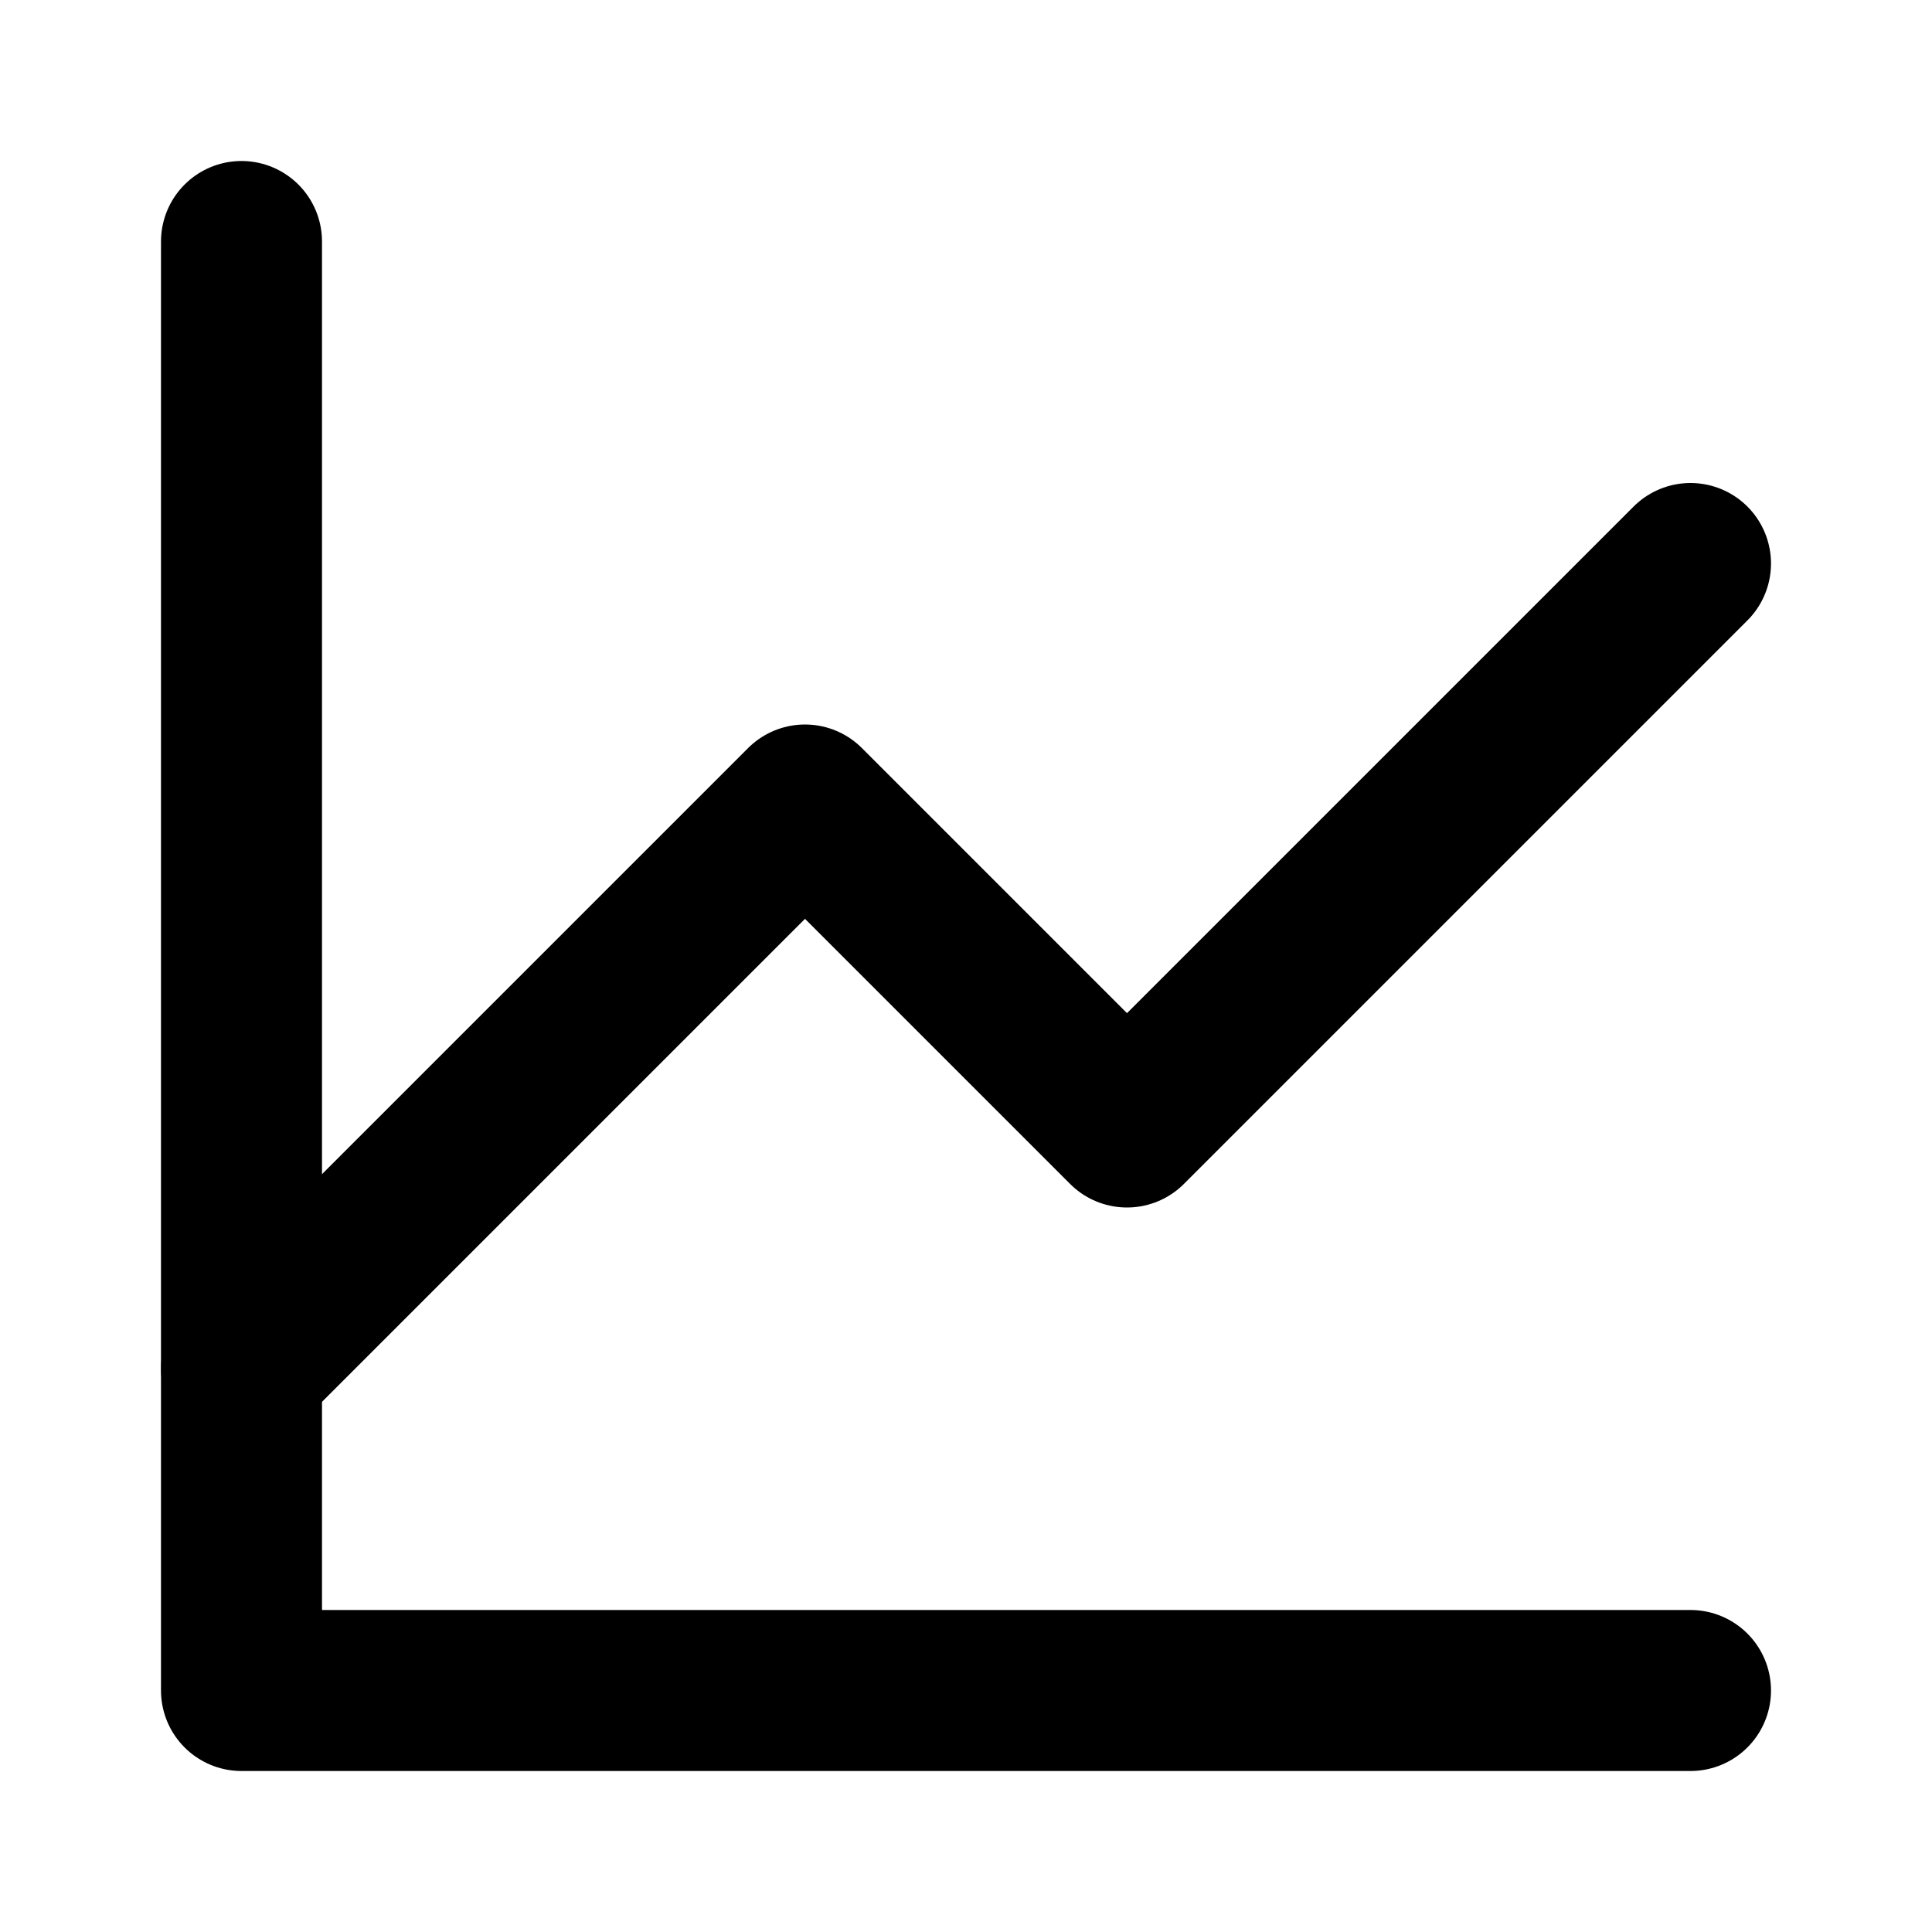 <svg width="24" height="24" viewBox="0 0 24 24" fill="none" xmlns="http://www.w3.org/2000/svg">
  <path d="M21 21H3V3" stroke="currentColor" stroke-width="2" stroke-linecap="round" stroke-linejoin="round"/>
  <path d="M21 7L14 14L10 10L3 17" stroke="currentColor" stroke-width="2" stroke-linecap="round" stroke-linejoin="round"/>
</svg>

